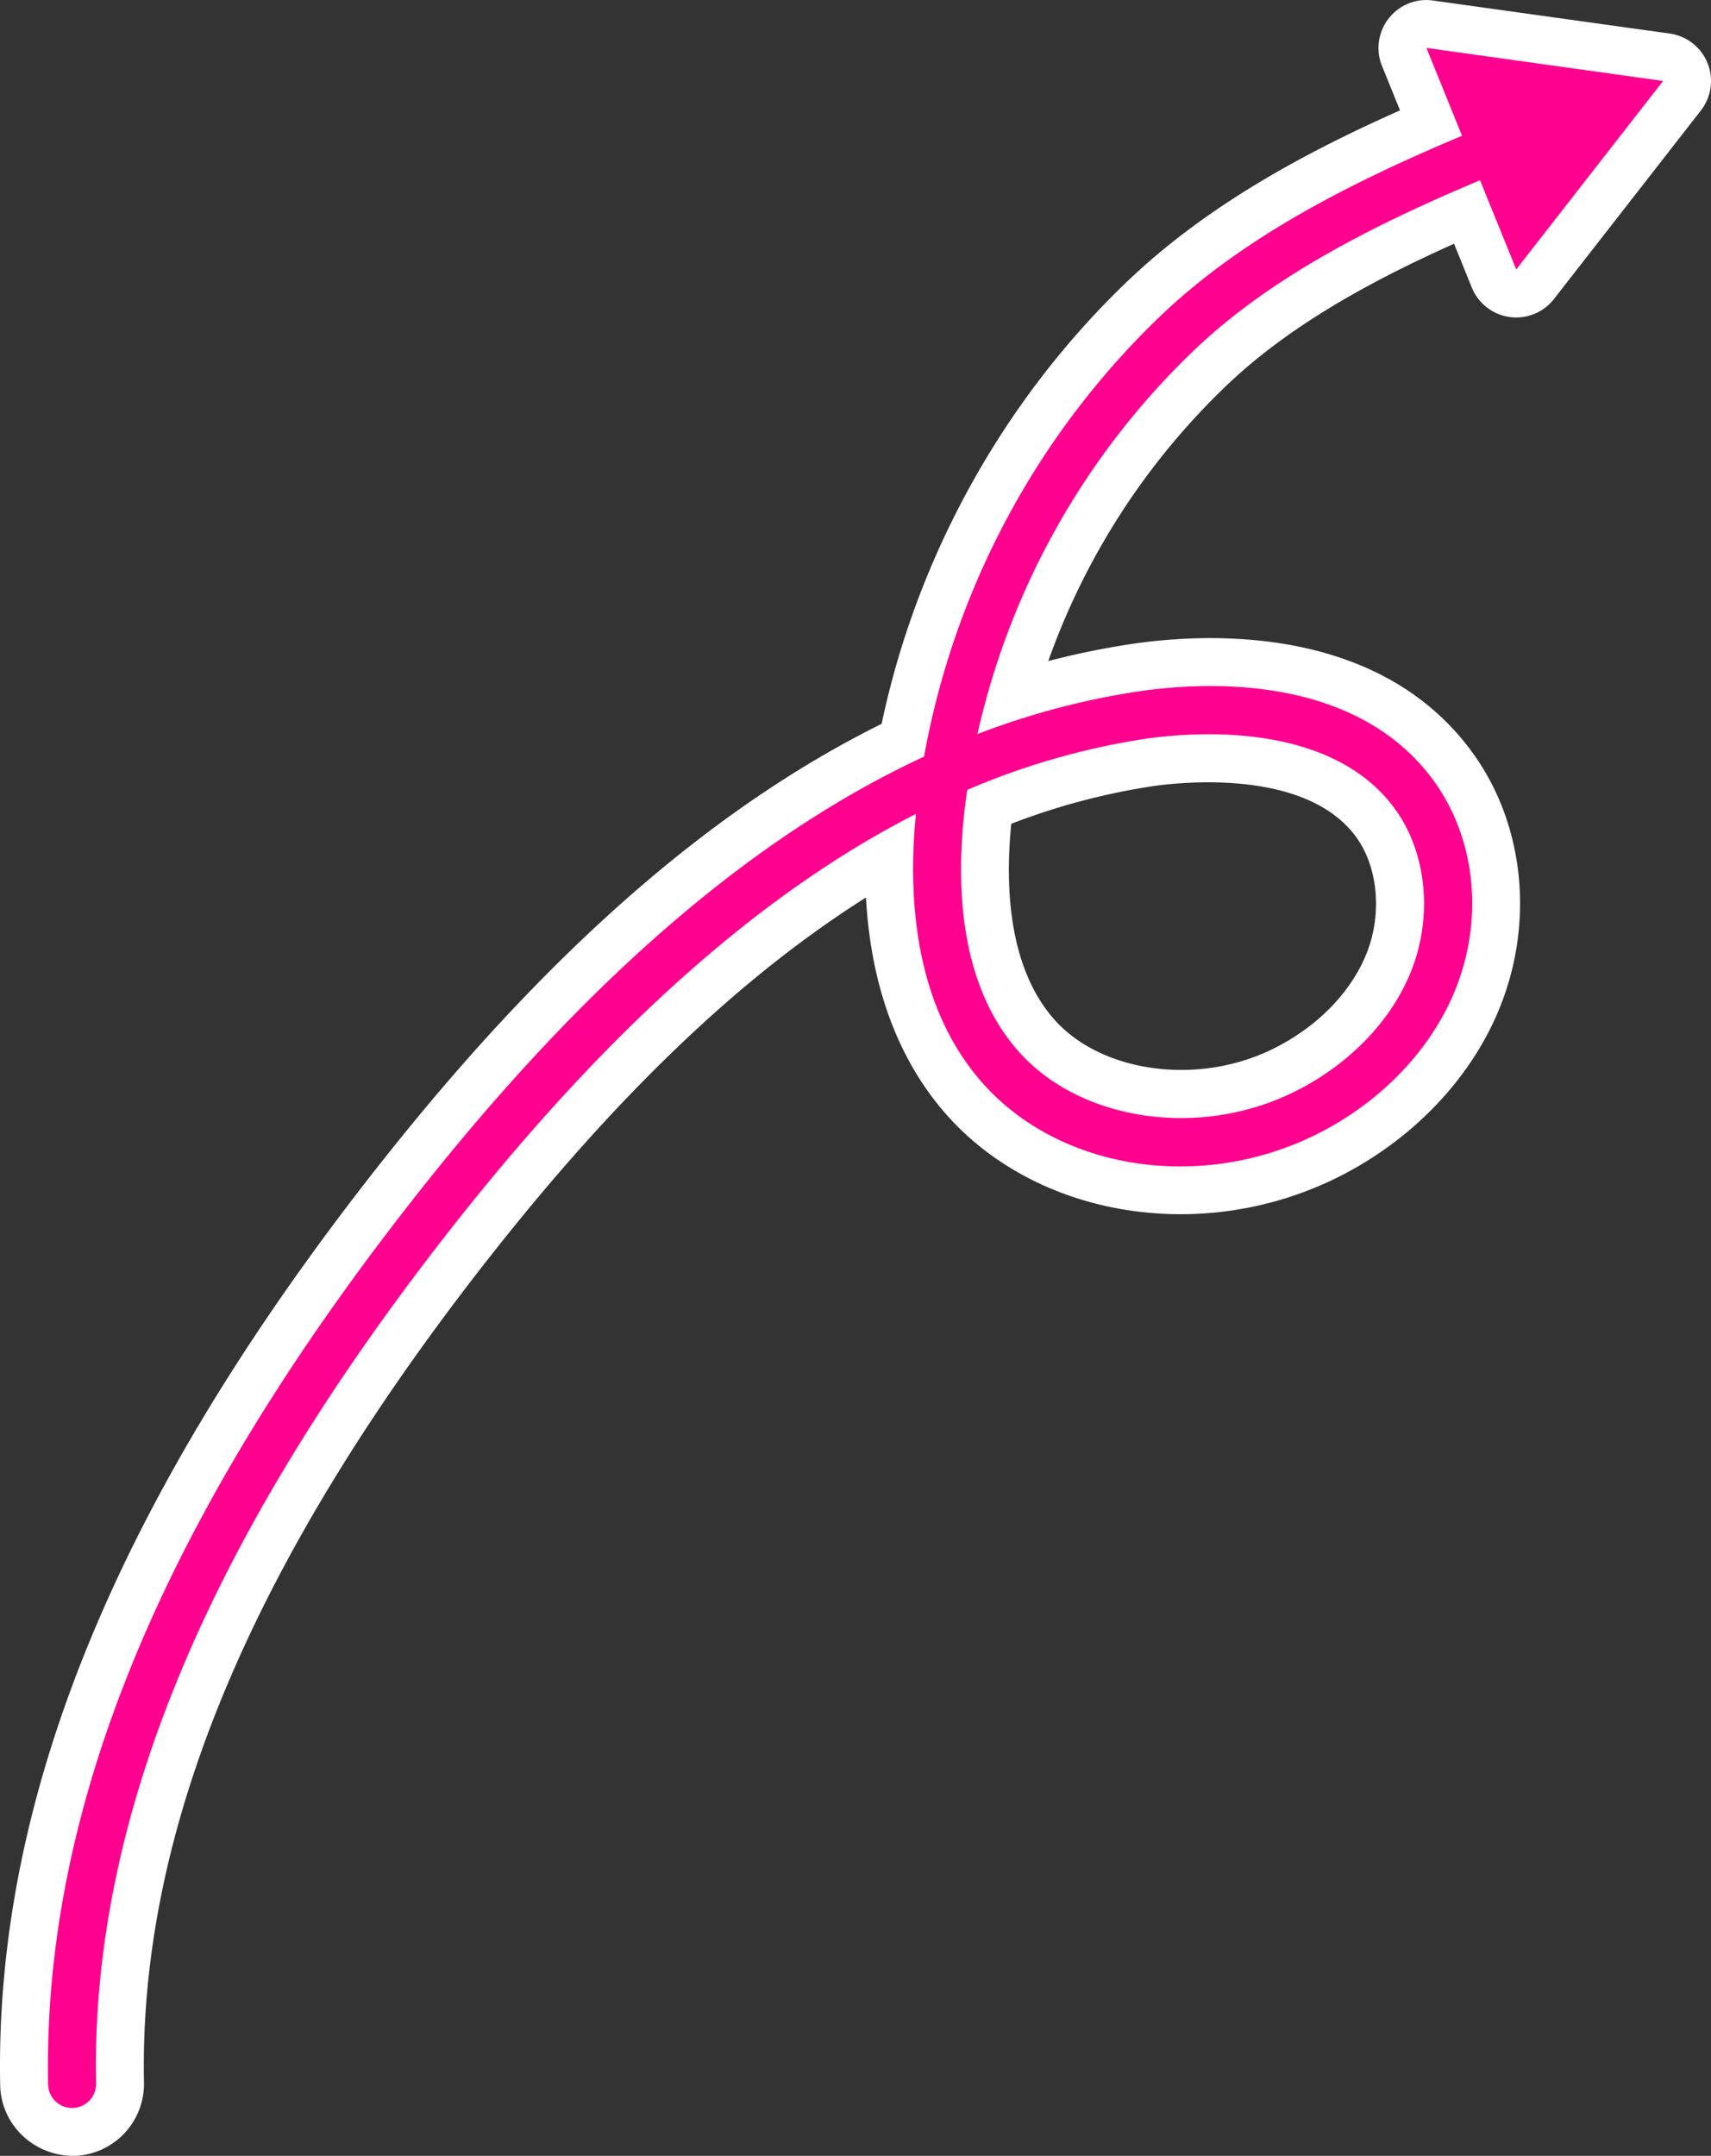 <svg xmlns="http://www.w3.org/2000/svg" width="53.55" height="67.469"><rect width="100%" height="100%" fill="#333333" stroke="none"/><path d="M2.303 67.469c-1.262 0-2.27-.989-2.297-2.202-.182-8.996 3.67-18.385 11.777-28.704 5.252-6.686 10.432-11.245 15.81-13.91 1.105-5.245 3.812-10.132 7.677-13.836 2.523-2.416 5.644-4.072 8.547-5.363l-.564-1.39A1.498 1.498 0 0143.461.58c.33-.423.855-.641 1.39-.563l7.406 1.033a1.5 1.5 0 01.977 2.407l-4.597 5.899a1.499 1.499 0 01-2.574-.359l-.555-1.369c-2.491 1.116-5.115 2.516-7.124 4.44a22.183 22.183 0 00-5.576 8.62c.847-.22 1.697-.396 2.547-.525 2.237-.343 7.77-.7 10.74 3.404 1.599 2.21 1.928 5.25.857 7.934-.915 2.294-2.834 4.273-5.266 5.432-4.205 1.999-9.29 1.122-12.092-2.082-1.499-1.713-2.342-4.019-2.491-6.763-3.916 2.47-7.792 6.177-11.781 11.256-7.438 9.466-10.976 17.915-10.816 25.83a2.253 2.253 0 01-2.202 2.296h-.001zM31.65 25.78c-.198 1.986-.08 4.493 1.33 6.107 1.456 1.662 4.43 2.093 6.772.981 1.42-.675 2.52-1.781 3.02-3.034.489-1.229.36-2.687-.322-3.63-1.587-2.192-5.62-1.713-6.421-1.593a21.092 21.092 0 00-4.38 1.17zM47.244 4.457c.205.16.368.373.468.62l.155.384 1.404-1.8-2.261-.315.139.34c.102.253.13.518.095.771z" fill="#fff"/><path d="M46.321 5.64l1.133 2.792 4.596-5.898L44.644 1.5l1.114 2.749c-3.405 1.433-6.827 3.138-9.45 5.65a25.35 25.35 0 00-7.388 13.78c-5.394 2.502-10.663 7.07-15.958 13.81C5.079 47.526 1.332 56.6 1.506 65.236a.75.75 0 00.75.734h.016a.75.75 0 00.734-.765C2.84 56.93 6.481 48.168 14.142 38.417c4.853-6.178 9.653-10.464 14.524-12.945-.258 2.603-.052 5.98 2.057 8.39 2.371 2.712 6.712 3.43 10.319 1.716 2.094-.997 3.74-2.686 4.517-4.633.882-2.212.622-4.701-.679-6.498-2.479-3.425-7.33-3.103-9.3-2.801-1.679.254-3.34.695-4.988 1.326a23.843 23.843 0 016.754-11.987c2.447-2.346 5.712-3.97 8.975-5.345zM35.804 23.128c1.327-.199 5.81-.636 7.862 2.198.986 1.363 1.182 3.351.5 5.064-.638 1.6-2.012 2.997-3.769 3.833-2.966 1.41-6.64.83-8.545-1.348-1.904-2.176-1.937-5.443-1.63-7.8l.048-.354a22.743 22.743 0 015.534-1.593z" fill="#ff008f"/></svg>